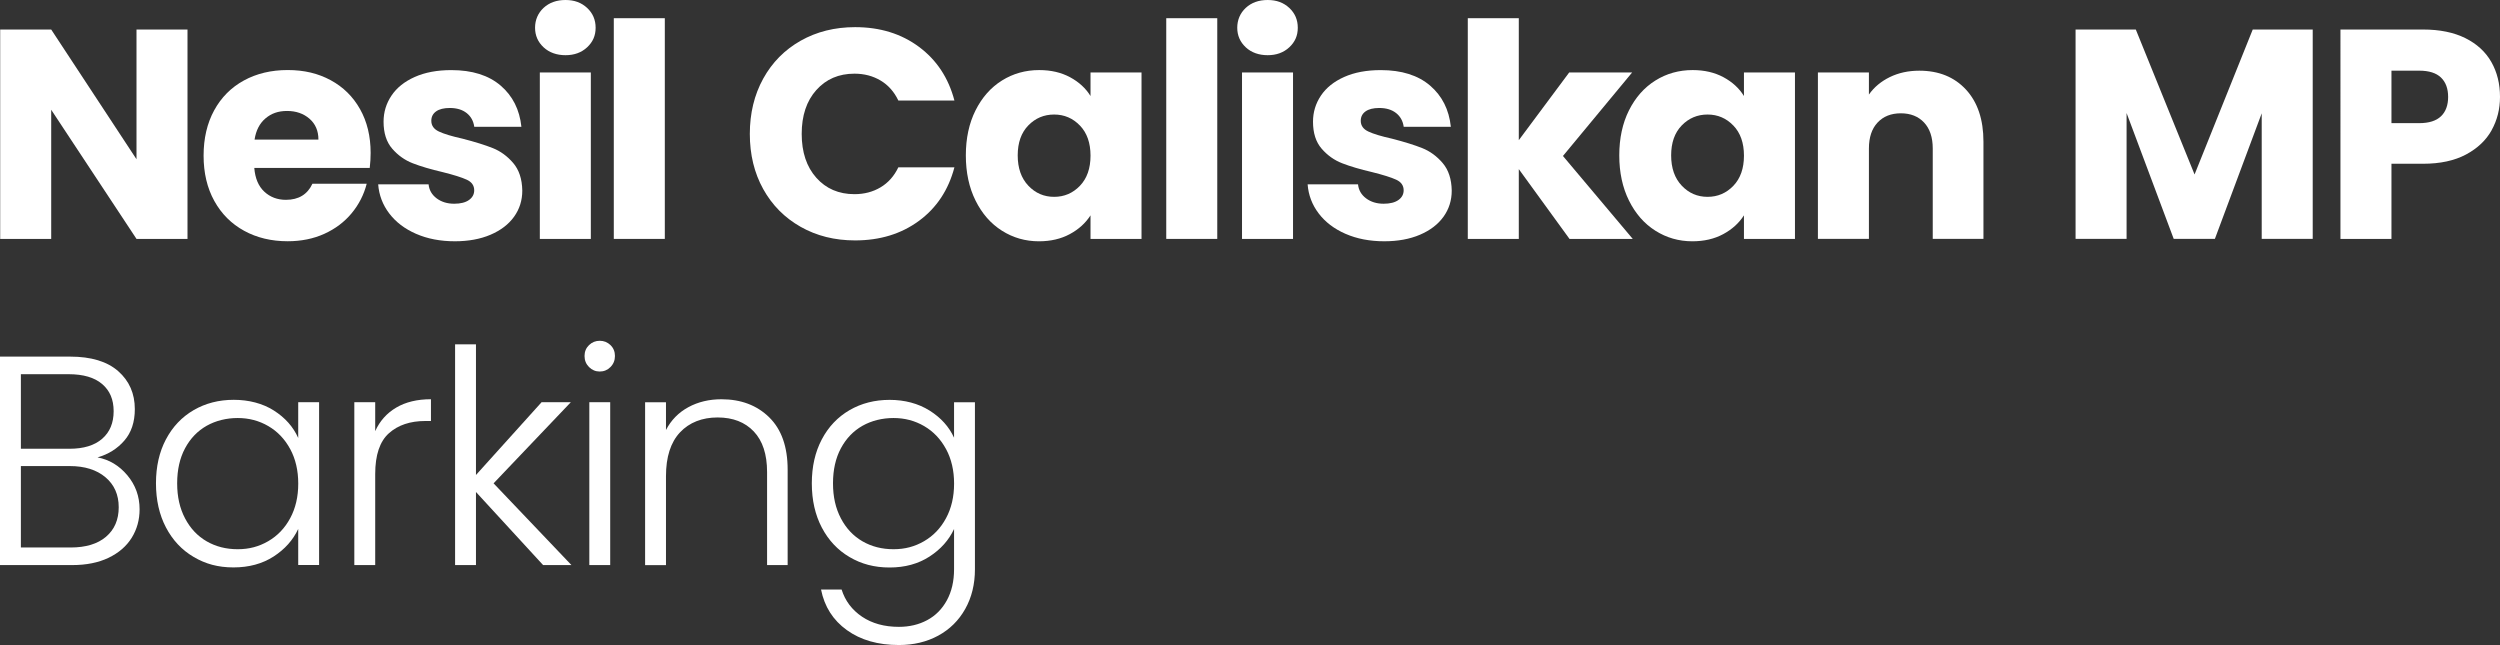 <svg xmlns="http://www.w3.org/2000/svg" id="Layer_1" data-name="Layer 1" viewBox="0 0 896.91 231.4"><rect x="0" y="0" width="896.91" height="231.4" fill="#333333" stroke="none"/><defs><style>      .cls-1 {        fill: #fff;      }    </style></defs><g><path class="cls-1" d="M67.27,85.71h-18.3l-30.6-46.33v46.33H.07V10.59h18.3l30.6,46.54V10.59h18.3v75.11Z"></path><path class="cls-1" d="M132.64,60.24h-41.41c.29,3.71,1.48,6.54,3.58,8.51,2.1,1.96,4.69,2.94,7.76,2.94,4.56,0,7.74-1.93,9.52-5.78h19.47c-1,3.92-2.8,7.46-5.4,10.59-2.6,3.14-5.87,5.6-9.79,7.38-3.92,1.78-8.31,2.67-13.16,2.67-5.85,0-11.06-1.25-15.62-3.75-4.57-2.5-8.13-6.06-10.7-10.7-2.57-4.64-3.85-10.06-3.85-16.26s1.27-11.63,3.8-16.26c2.53-4.63,6.08-8.2,10.65-10.7,4.56-2.5,9.81-3.75,15.73-3.75s10.91,1.21,15.41,3.64c4.49,2.43,8.01,5.88,10.54,10.38,2.53,4.49,3.8,9.74,3.8,15.73,0,1.71-.11,3.5-.32,5.35ZM114.24,50.08c0-3.14-1.07-5.63-3.21-7.49-2.14-1.85-4.82-2.78-8.03-2.78s-5.65.89-7.76,2.67c-2.1,1.78-3.41,4.32-3.91,7.6h22.9Z"></path><path class="cls-1" d="M149.27,83.89c-4.07-1.78-7.28-4.23-9.63-7.33-2.35-3.1-3.67-6.58-3.96-10.43h18.08c.21,2.07,1.18,3.74,2.89,5.03,1.71,1.28,3.81,1.93,6.31,1.93,2.28,0,4.05-.45,5.3-1.34,1.25-.89,1.87-2.05,1.87-3.48,0-1.71-.89-2.98-2.67-3.8-1.78-.82-4.67-1.73-8.67-2.73-4.28-1-7.85-2.05-10.7-3.16-2.85-1.1-5.31-2.85-7.38-5.24-2.07-2.39-3.1-5.62-3.1-9.68,0-3.42.95-6.54,2.84-9.36,1.89-2.82,4.67-5.05,8.35-6.69,3.67-1.64,8.04-2.46,13.11-2.46,7.49,0,13.39,1.86,17.71,5.56,4.32,3.71,6.79,8.63,7.44,14.77h-16.91c-.29-2.07-1.2-3.71-2.73-4.92-1.54-1.21-3.55-1.82-6.05-1.82-2.14,0-3.78.41-4.92,1.23-1.14.82-1.71,1.94-1.71,3.37,0,1.71.91,3,2.73,3.85,1.82.86,4.65,1.71,8.51,2.57,4.42,1.14,8.03,2.27,10.81,3.37,2.78,1.11,5.22,2.89,7.33,5.35,2.1,2.46,3.19,5.76,3.26,9.9,0,3.5-.98,6.62-2.94,9.36s-4.78,4.9-8.45,6.47c-3.67,1.57-7.94,2.35-12.79,2.35-5.21,0-9.84-.89-13.91-2.67Z"></path><path class="cls-1" d="M195.01,16.96c-2.03-1.89-3.05-4.23-3.05-7.01s1.02-5.22,3.05-7.12C197.05.95,199.67,0,202.88,0s5.72.95,7.76,2.84c2.03,1.89,3.05,4.26,3.05,7.12s-1.02,5.12-3.05,7.01c-2.03,1.89-4.62,2.83-7.76,2.83s-5.83-.94-7.86-2.83ZM211.97,26v59.71h-18.3V26h18.3Z"></path><path class="cls-1" d="M238.51,6.53v79.18h-18.3V6.53h18.3Z"></path><path class="cls-1" d="M273.82,28.2c3.21-5.81,7.69-10.34,13.43-13.59,5.74-3.24,12.25-4.87,19.53-4.87,8.92,0,16.55,2.35,22.9,7.06,6.35,4.71,10.59,11.13,12.73,19.26h-20.12c-1.5-3.14-3.62-5.53-6.37-7.17-2.75-1.64-5.87-2.46-9.36-2.46-5.64,0-10.2,1.96-13.7,5.88-3.5,3.92-5.24,9.17-5.24,15.73s1.75,11.81,5.24,15.73c3.49,3.92,8.06,5.89,13.7,5.89,3.49,0,6.62-.82,9.36-2.46,2.75-1.64,4.87-4.03,6.37-7.17h20.12c-2.14,8.13-6.38,14.54-12.73,19.21-6.35,4.67-13.98,7.01-22.9,7.01-7.28,0-13.79-1.62-19.53-4.87-5.74-3.25-10.22-7.76-13.43-13.54-3.21-5.78-4.81-12.38-4.81-19.79s1.6-14.03,4.81-19.85Z"></path><path class="cls-1" d="M349.99,39.59c2.32-4.63,5.47-8.2,9.47-10.7,3.99-2.5,8.45-3.75,13.38-3.75,4.21,0,7.9.86,11.07,2.57,3.17,1.71,5.62,3.96,7.33,6.74v-8.45h18.3v59.71h-18.3v-8.45c-1.78,2.78-4.26,5.03-7.44,6.74-3.17,1.71-6.87,2.57-11.07,2.57-4.85,0-9.27-1.27-13.27-3.8-4-2.53-7.15-6.13-9.47-10.81-2.32-4.67-3.48-10.08-3.48-16.21s1.16-11.52,3.48-16.16ZM387.44,45.05c-2.53-2.64-5.62-3.96-9.26-3.96s-6.72,1.3-9.26,3.91c-2.53,2.6-3.8,6.19-3.8,10.75s1.27,8.19,3.8,10.86c2.53,2.68,5.62,4.01,9.26,4.01s6.72-1.32,9.26-3.96c2.53-2.64,3.8-6.24,3.8-10.81s-1.27-8.17-3.8-10.81Z"></path><path class="cls-1" d="M436.71,6.53v79.18h-18.3V6.53h18.3Z"></path><path class="cls-1" d="M446.93,16.96c-2.03-1.89-3.05-4.23-3.05-7.01s1.02-5.22,3.05-7.12C448.96.95,451.58,0,454.79,0s5.72.95,7.76,2.84c2.03,1.89,3.05,4.26,3.05,7.12s-1.02,5.12-3.05,7.01c-2.03,1.89-4.62,2.83-7.76,2.83s-5.83-.94-7.86-2.83ZM463.89,26v59.71h-18.3V26h18.3Z"></path><path class="cls-1" d="M482.72,83.89c-4.07-1.78-7.28-4.23-9.63-7.33-2.35-3.1-3.67-6.58-3.96-10.43h18.08c.21,2.07,1.18,3.74,2.89,5.03,1.71,1.28,3.81,1.93,6.31,1.93,2.28,0,4.05-.45,5.3-1.34,1.25-.89,1.87-2.05,1.87-3.48,0-1.71-.89-2.98-2.67-3.8-1.78-.82-4.67-1.73-8.67-2.73-4.28-1-7.85-2.05-10.7-3.16-2.85-1.1-5.31-2.85-7.38-5.24-2.07-2.39-3.1-5.62-3.1-9.68,0-3.42.95-6.54,2.84-9.36,1.89-2.82,4.67-5.05,8.35-6.69,3.67-1.64,8.04-2.46,13.11-2.46,7.49,0,13.39,1.86,17.71,5.56,4.32,3.71,6.79,8.63,7.44,14.77h-16.91c-.29-2.07-1.2-3.71-2.73-4.92-1.54-1.21-3.55-1.82-6.05-1.82-2.14,0-3.78.41-4.92,1.23-1.14.82-1.71,1.94-1.71,3.37,0,1.71.91,3,2.73,3.85,1.82.86,4.65,1.71,8.51,2.57,4.42,1.14,8.03,2.27,10.81,3.37,2.78,1.11,5.22,2.89,7.33,5.35,2.1,2.46,3.19,5.76,3.26,9.9,0,3.5-.98,6.62-2.94,9.36s-4.78,4.9-8.45,6.47c-3.67,1.57-7.94,2.35-12.79,2.35-5.21,0-9.84-.89-13.91-2.67Z"></path><path class="cls-1" d="M563.08,85.71l-18.19-25.04v25.04h-18.3V6.53h18.3v43.76l18.08-24.29h22.58l-24.82,29.96,25.04,29.75h-22.68Z"></path><path class="cls-1" d="M584.42,39.59c2.32-4.63,5.47-8.2,9.47-10.7,3.99-2.5,8.45-3.75,13.38-3.75,4.21,0,7.9.86,11.07,2.57,3.17,1.71,5.62,3.96,7.33,6.74v-8.45h18.3v59.71h-18.3v-8.45c-1.78,2.78-4.26,5.03-7.44,6.74-3.17,1.71-6.87,2.57-11.07,2.57-4.85,0-9.27-1.27-13.27-3.8-4-2.53-7.15-6.13-9.47-10.81-2.32-4.67-3.48-10.08-3.48-16.21s1.16-11.52,3.48-16.16ZM621.87,45.05c-2.53-2.64-5.62-3.96-9.26-3.96s-6.72,1.3-9.26,3.91c-2.53,2.6-3.8,6.19-3.8,10.75s1.27,8.19,3.8,10.86c2.53,2.68,5.62,4.01,9.26,4.01s6.72-1.32,9.26-3.96c2.53-2.64,3.8-6.24,3.8-10.81s-1.27-8.17-3.8-10.81Z"></path><path class="cls-1" d="M705.33,32.15c4.17,4.53,6.26,10.75,6.26,18.67v34.88h-18.19v-32.42c0-3.99-1.04-7.1-3.1-9.31-2.07-2.21-4.85-3.32-8.35-3.32s-6.28,1.11-8.35,3.32c-2.07,2.21-3.1,5.32-3.1,9.31v32.42h-18.3V26h18.3v7.92c1.85-2.64,4.35-4.72,7.49-6.26,3.14-1.53,6.67-2.3,10.59-2.3,6.99,0,12.57,2.27,16.75,6.79Z"></path><path class="cls-1" d="M829.72,10.59v75.11h-18.3v-45.05l-16.8,45.05h-14.77l-16.91-45.15v45.15h-18.3V10.59h21.61l21.08,52,20.87-52h21.51Z"></path><path class="cls-1" d="M893.92,46.71c-2,3.6-5.07,6.51-9.2,8.72-4.14,2.21-9.27,3.32-15.41,3.32h-11.34v26.96h-18.3V10.59h29.64c5.99,0,11.06,1.04,15.19,3.1,4.14,2.07,7.24,4.92,9.31,8.56,2.07,3.64,3.1,7.81,3.1,12.52,0,4.35-1,8.33-3,11.93ZM875.73,41.73c1.71-1.64,2.57-3.96,2.57-6.96s-.86-5.31-2.57-6.96c-1.71-1.64-4.32-2.46-7.81-2.46h-9.95v18.83h9.95c3.49,0,6.1-.82,7.81-2.46Z"></path></g><g><path class="cls-1" d="M45.69,170.52c2.92,3.5,4.39,7.56,4.39,12.2,0,3.78-.95,7.19-2.83,10.22-1.89,3.03-4.65,5.42-8.29,7.17-3.64,1.75-7.99,2.62-13.05,2.62H0v-74.79h25.15c7.56,0,13.32,1.75,17.28,5.24,3.96,3.5,5.94,8.03,5.94,13.59,0,4.64-1.25,8.4-3.75,11.29-2.5,2.89-5.71,4.91-9.63,6.04,4.21.79,7.77,2.93,10.7,6.42ZM7.49,161h17.44c5.06,0,8.97-1.19,11.72-3.58,2.75-2.39,4.12-5.69,4.12-9.9s-1.37-7.38-4.12-9.74c-2.75-2.35-6.76-3.53-12.04-3.53H7.49v26.75ZM38.04,192.56c3.03-2.57,4.55-6.1,4.55-10.59s-1.59-8.08-4.76-10.75c-3.17-2.67-7.44-4.01-12.79-4.01H7.49v29.21h17.87c5.42,0,9.65-1.28,12.68-3.85Z"></path><path class="cls-1" d="M59.54,157.62c2.39-4.53,5.71-8.02,9.95-10.49,4.24-2.46,9.04-3.69,14.39-3.69s10.36,1.28,14.39,3.85c4.03,2.57,6.94,5.85,8.72,9.84v-12.84h7.49v58.42h-7.49v-12.95c-1.86,4-4.8,7.29-8.83,9.9-4.03,2.6-8.83,3.91-14.39,3.91s-10.04-1.25-14.28-3.75c-4.25-2.5-7.56-6.03-9.95-10.59-2.39-4.56-3.58-9.84-3.58-15.84s1.19-11.25,3.58-15.78ZM104.11,161.1c-1.93-3.57-4.55-6.31-7.86-8.24-3.32-1.93-6.97-2.89-10.97-2.89s-7.85.93-11.13,2.78c-3.28,1.86-5.87,4.55-7.76,8.08-1.89,3.53-2.83,7.72-2.83,12.57s.94,8.97,2.83,12.57c1.89,3.6,4.48,6.35,7.76,8.24,3.28,1.89,6.99,2.83,11.13,2.83s7.65-.96,10.97-2.89c3.32-1.93,5.94-4.67,7.86-8.24,1.93-3.57,2.89-7.7,2.89-12.41s-.96-8.84-2.89-12.41Z"></path><path class="cls-1" d="M142.15,146.23c3.39-2,7.54-3,12.46-3v7.81h-2.03c-5.42,0-9.77,1.46-13.05,4.39-3.28,2.93-4.92,7.81-4.92,14.66v32.63h-7.49v-58.42h7.49v10.38c1.64-3.64,4.16-6.46,7.54-8.45Z"></path><path class="cls-1" d="M194.84,202.72l-24.08-26.21v26.21h-7.49v-79.18h7.49v46.87l23.54-26.11h10.49l-27.71,29.1,27.93,29.32h-10.17Z"></path><path class="cls-1" d="M211.32,131.68c-1.07-1.07-1.61-2.39-1.61-3.96s.54-2.87,1.61-3.91c1.07-1.03,2.35-1.55,3.85-1.55s2.78.52,3.85,1.55c1.07,1.04,1.6,2.34,1.6,3.91s-.54,2.89-1.6,3.96c-1.07,1.07-2.35,1.61-3.85,1.61s-2.78-.54-3.85-1.61ZM218.92,144.3v58.42h-7.49v-58.42h7.49Z"></path><path class="cls-1" d="M275.95,149.71c4.42,4.32,6.63,10.58,6.63,18.78v34.24h-7.38v-33.38c0-6.35-1.59-11.2-4.76-14.55-3.17-3.35-7.51-5.03-13-5.03s-10.13,1.78-13.48,5.35c-3.35,3.57-5.03,8.81-5.03,15.73v31.89h-7.49v-58.42h7.49v9.95c1.85-3.57,4.53-6.29,8.03-8.19,3.49-1.89,7.45-2.84,11.88-2.84,6.99,0,12.7,2.16,17.12,6.47Z"></path><path class="cls-1" d="M333.51,147.3c4.07,2.57,6.99,5.81,8.77,9.74v-12.73h7.49v59.92c0,5.35-1.16,10.09-3.48,14.23-2.32,4.14-5.55,7.33-9.68,9.58-4.14,2.25-8.85,3.37-14.12,3.37-7.49,0-13.71-1.78-18.67-5.35-4.96-3.57-8.04-8.42-9.26-14.55h7.38c1.28,4.07,3.73,7.31,7.33,9.74,3.6,2.42,8.01,3.64,13.21,3.64,3.78,0,7.17-.8,10.17-2.41,3-1.61,5.35-3.98,7.06-7.12,1.71-3.14,2.57-6.85,2.57-11.13v-14.44c-1.86,4-4.8,7.29-8.83,9.9-4.03,2.6-8.79,3.91-14.28,3.91s-10.15-1.25-14.39-3.75c-4.25-2.5-7.56-6.03-9.95-10.59-2.39-4.56-3.58-9.84-3.58-15.84s1.19-11.25,3.58-15.78c2.39-4.53,5.71-8.02,9.95-10.49,4.24-2.46,9.04-3.69,14.39-3.69s10.27,1.28,14.34,3.85ZM339.4,161.1c-1.93-3.57-4.55-6.31-7.86-8.24-3.32-1.93-6.97-2.89-10.97-2.89s-7.85.93-11.13,2.78c-3.28,1.86-5.87,4.55-7.76,8.08-1.89,3.53-2.83,7.72-2.83,12.57s.94,8.97,2.83,12.57c1.89,3.6,4.48,6.35,7.76,8.24,3.28,1.89,6.99,2.83,11.13,2.83s7.65-.96,10.97-2.89c3.32-1.93,5.94-4.67,7.86-8.24,1.93-3.57,2.89-7.7,2.89-12.41s-.96-8.84-2.89-12.41Z"></path></g></svg>